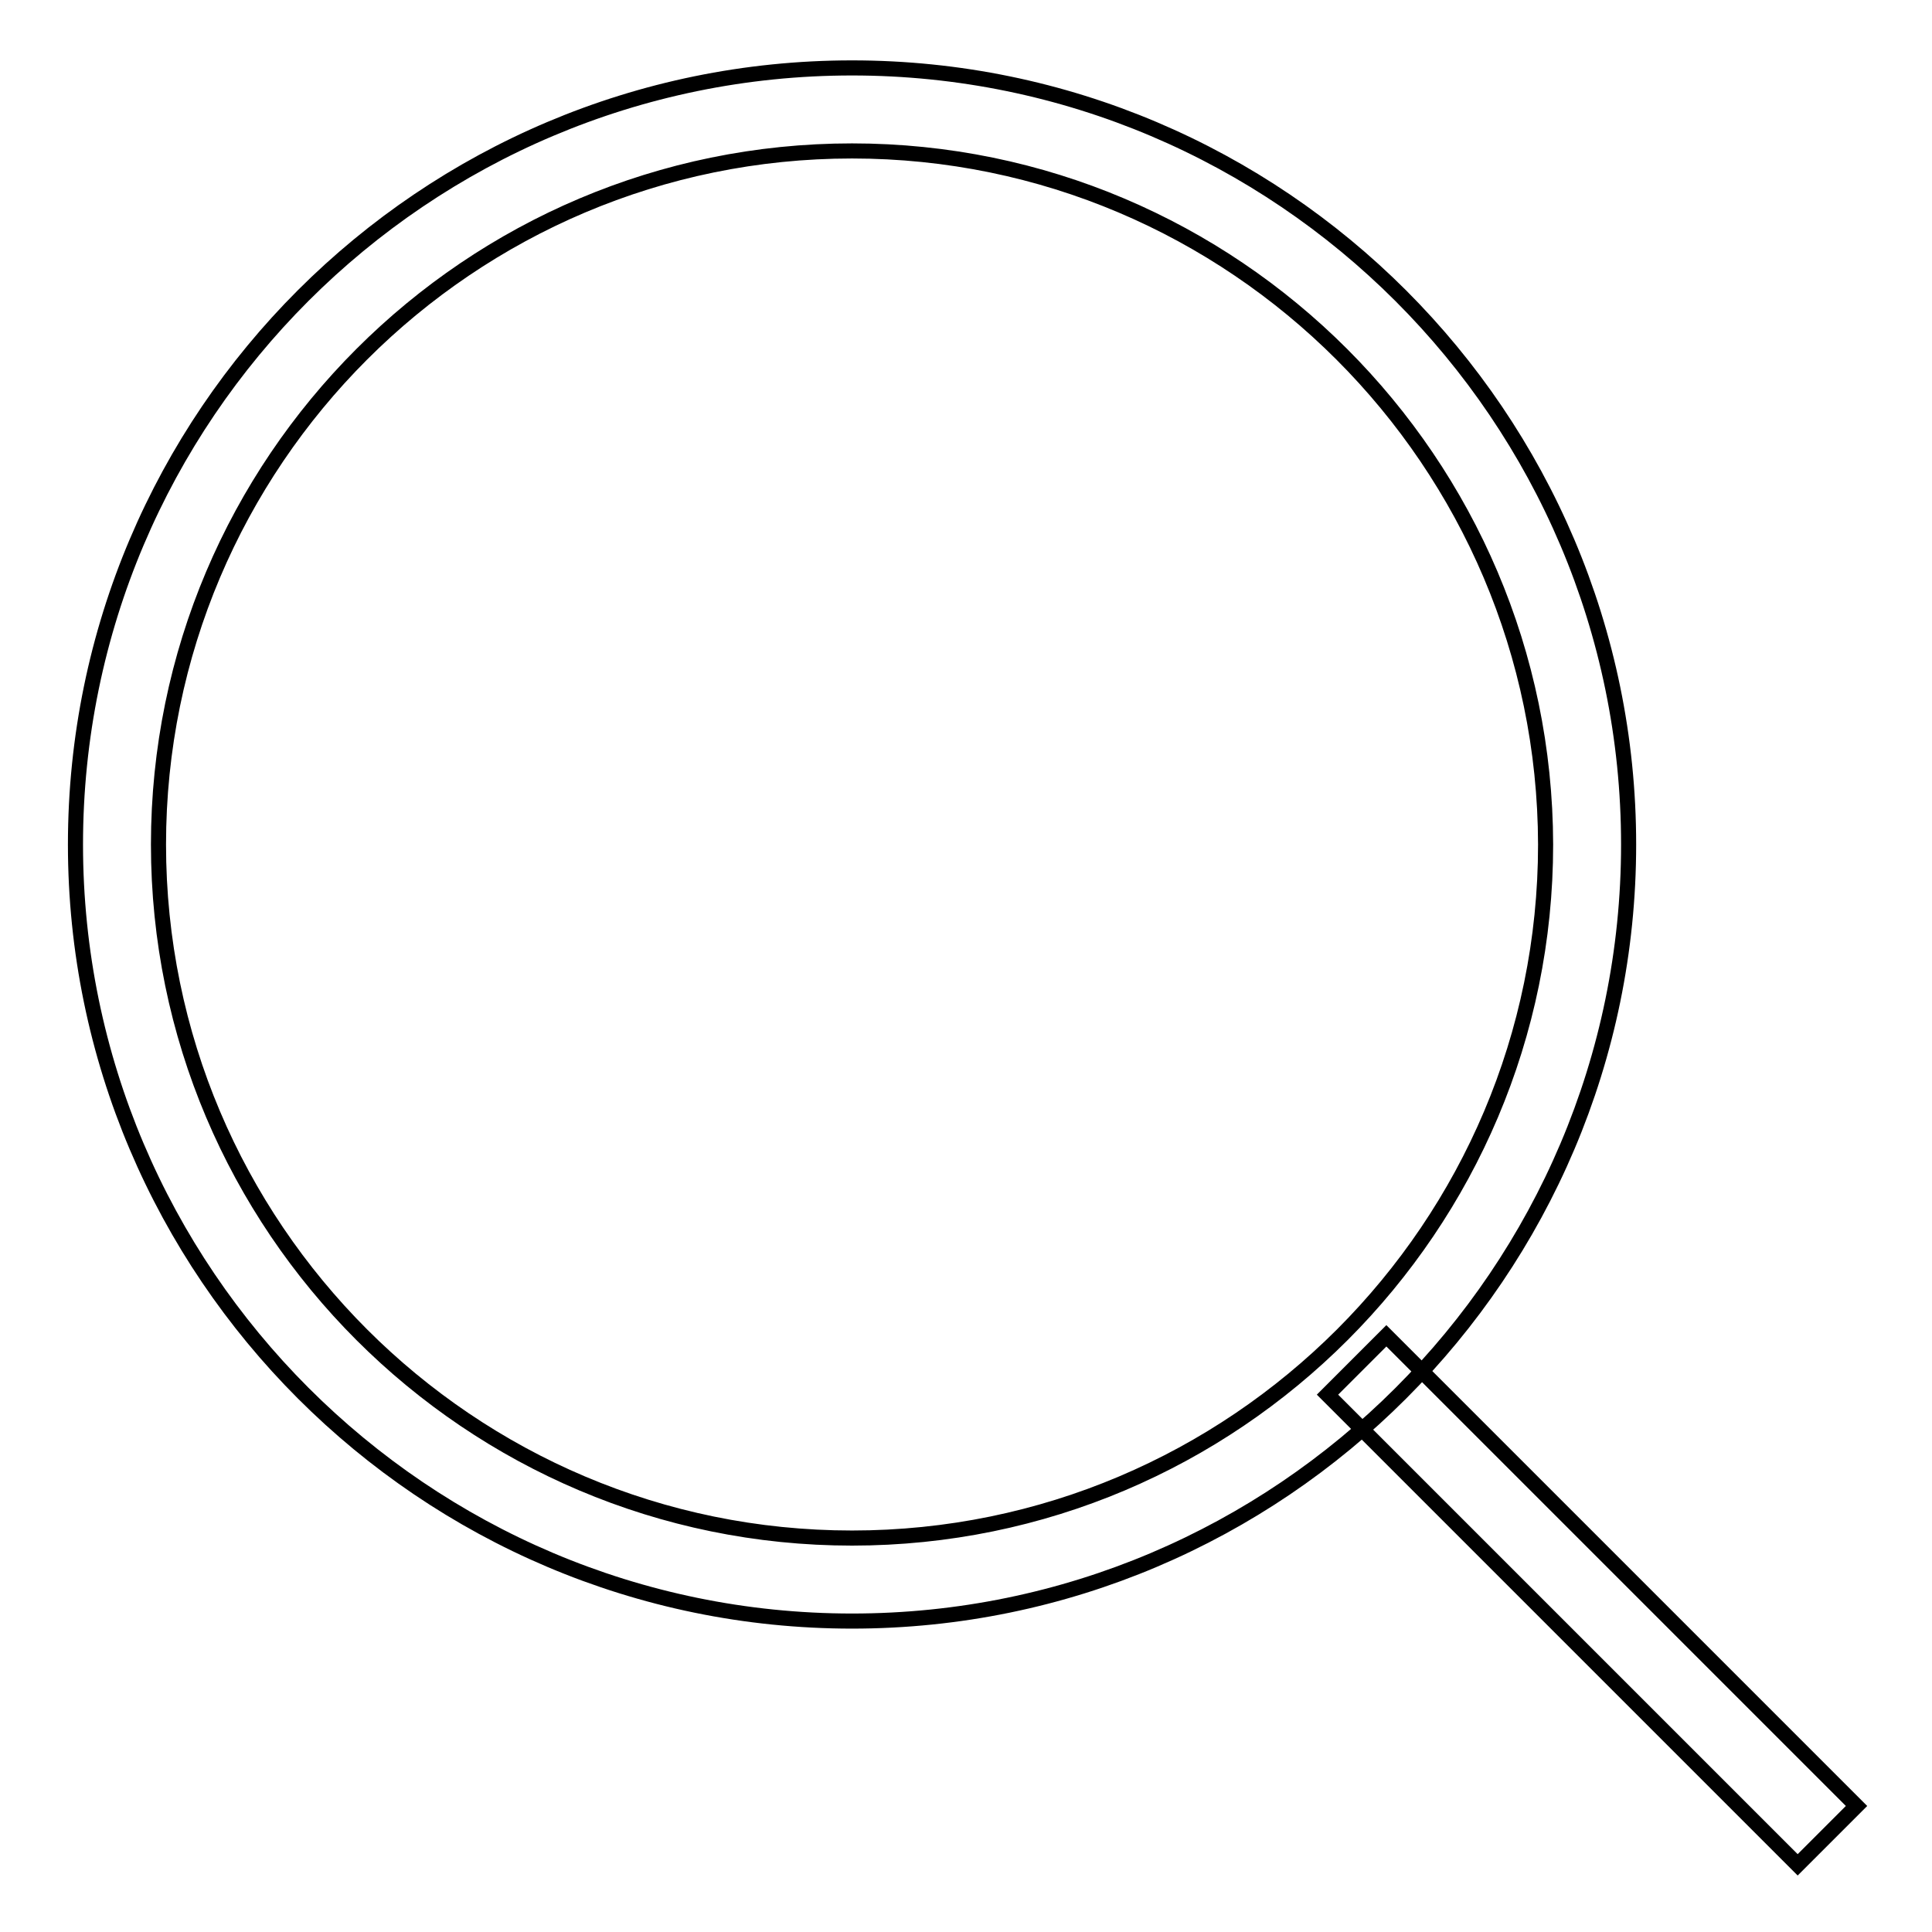 <?xml version="1.0" encoding="utf-8"?>
<!-- Svg Vector Icons : http://www.onlinewebfonts.com/icon -->
<!DOCTYPE svg PUBLIC "-//W3C//DTD SVG 1.1//EN" "http://www.w3.org/Graphics/SVG/1.1/DTD/svg11.dtd">
<svg version="1.1" xmlns="http://www.w3.org/2000/svg" xmlns:xlink="http://www.w3.org/1999/xlink" x="0px" y="0px" viewBox="0 0 256 256" enable-background="new 0 0 256 256" xml:space="preserve">
<g><g><path stroke-width="2" fill-opacity="0" stroke="#000000"  d="M112.9,214.8C56.2,214.8,10,168.6,10,111.9C10,55.1,56.2,9,112.9,9c56.7,0,102.9,46.2,102.9,102.9C215.8,168.6,169.6,214.8,112.9,214.8z M112.9,20C62.2,20,21,61.2,21,111.9c0,50.7,41.2,91.9,91.9,91.9s91.9-41.2,91.9-91.9C204.7,61.2,163.5,20,112.9,20z"/><path stroke-width="2" fill-opacity="0" stroke="#000000"  d="M183.7,177l62.3,62.3l-7.8,7.8l-62.3-62.3L183.7,177z"/></g></g>
</svg>